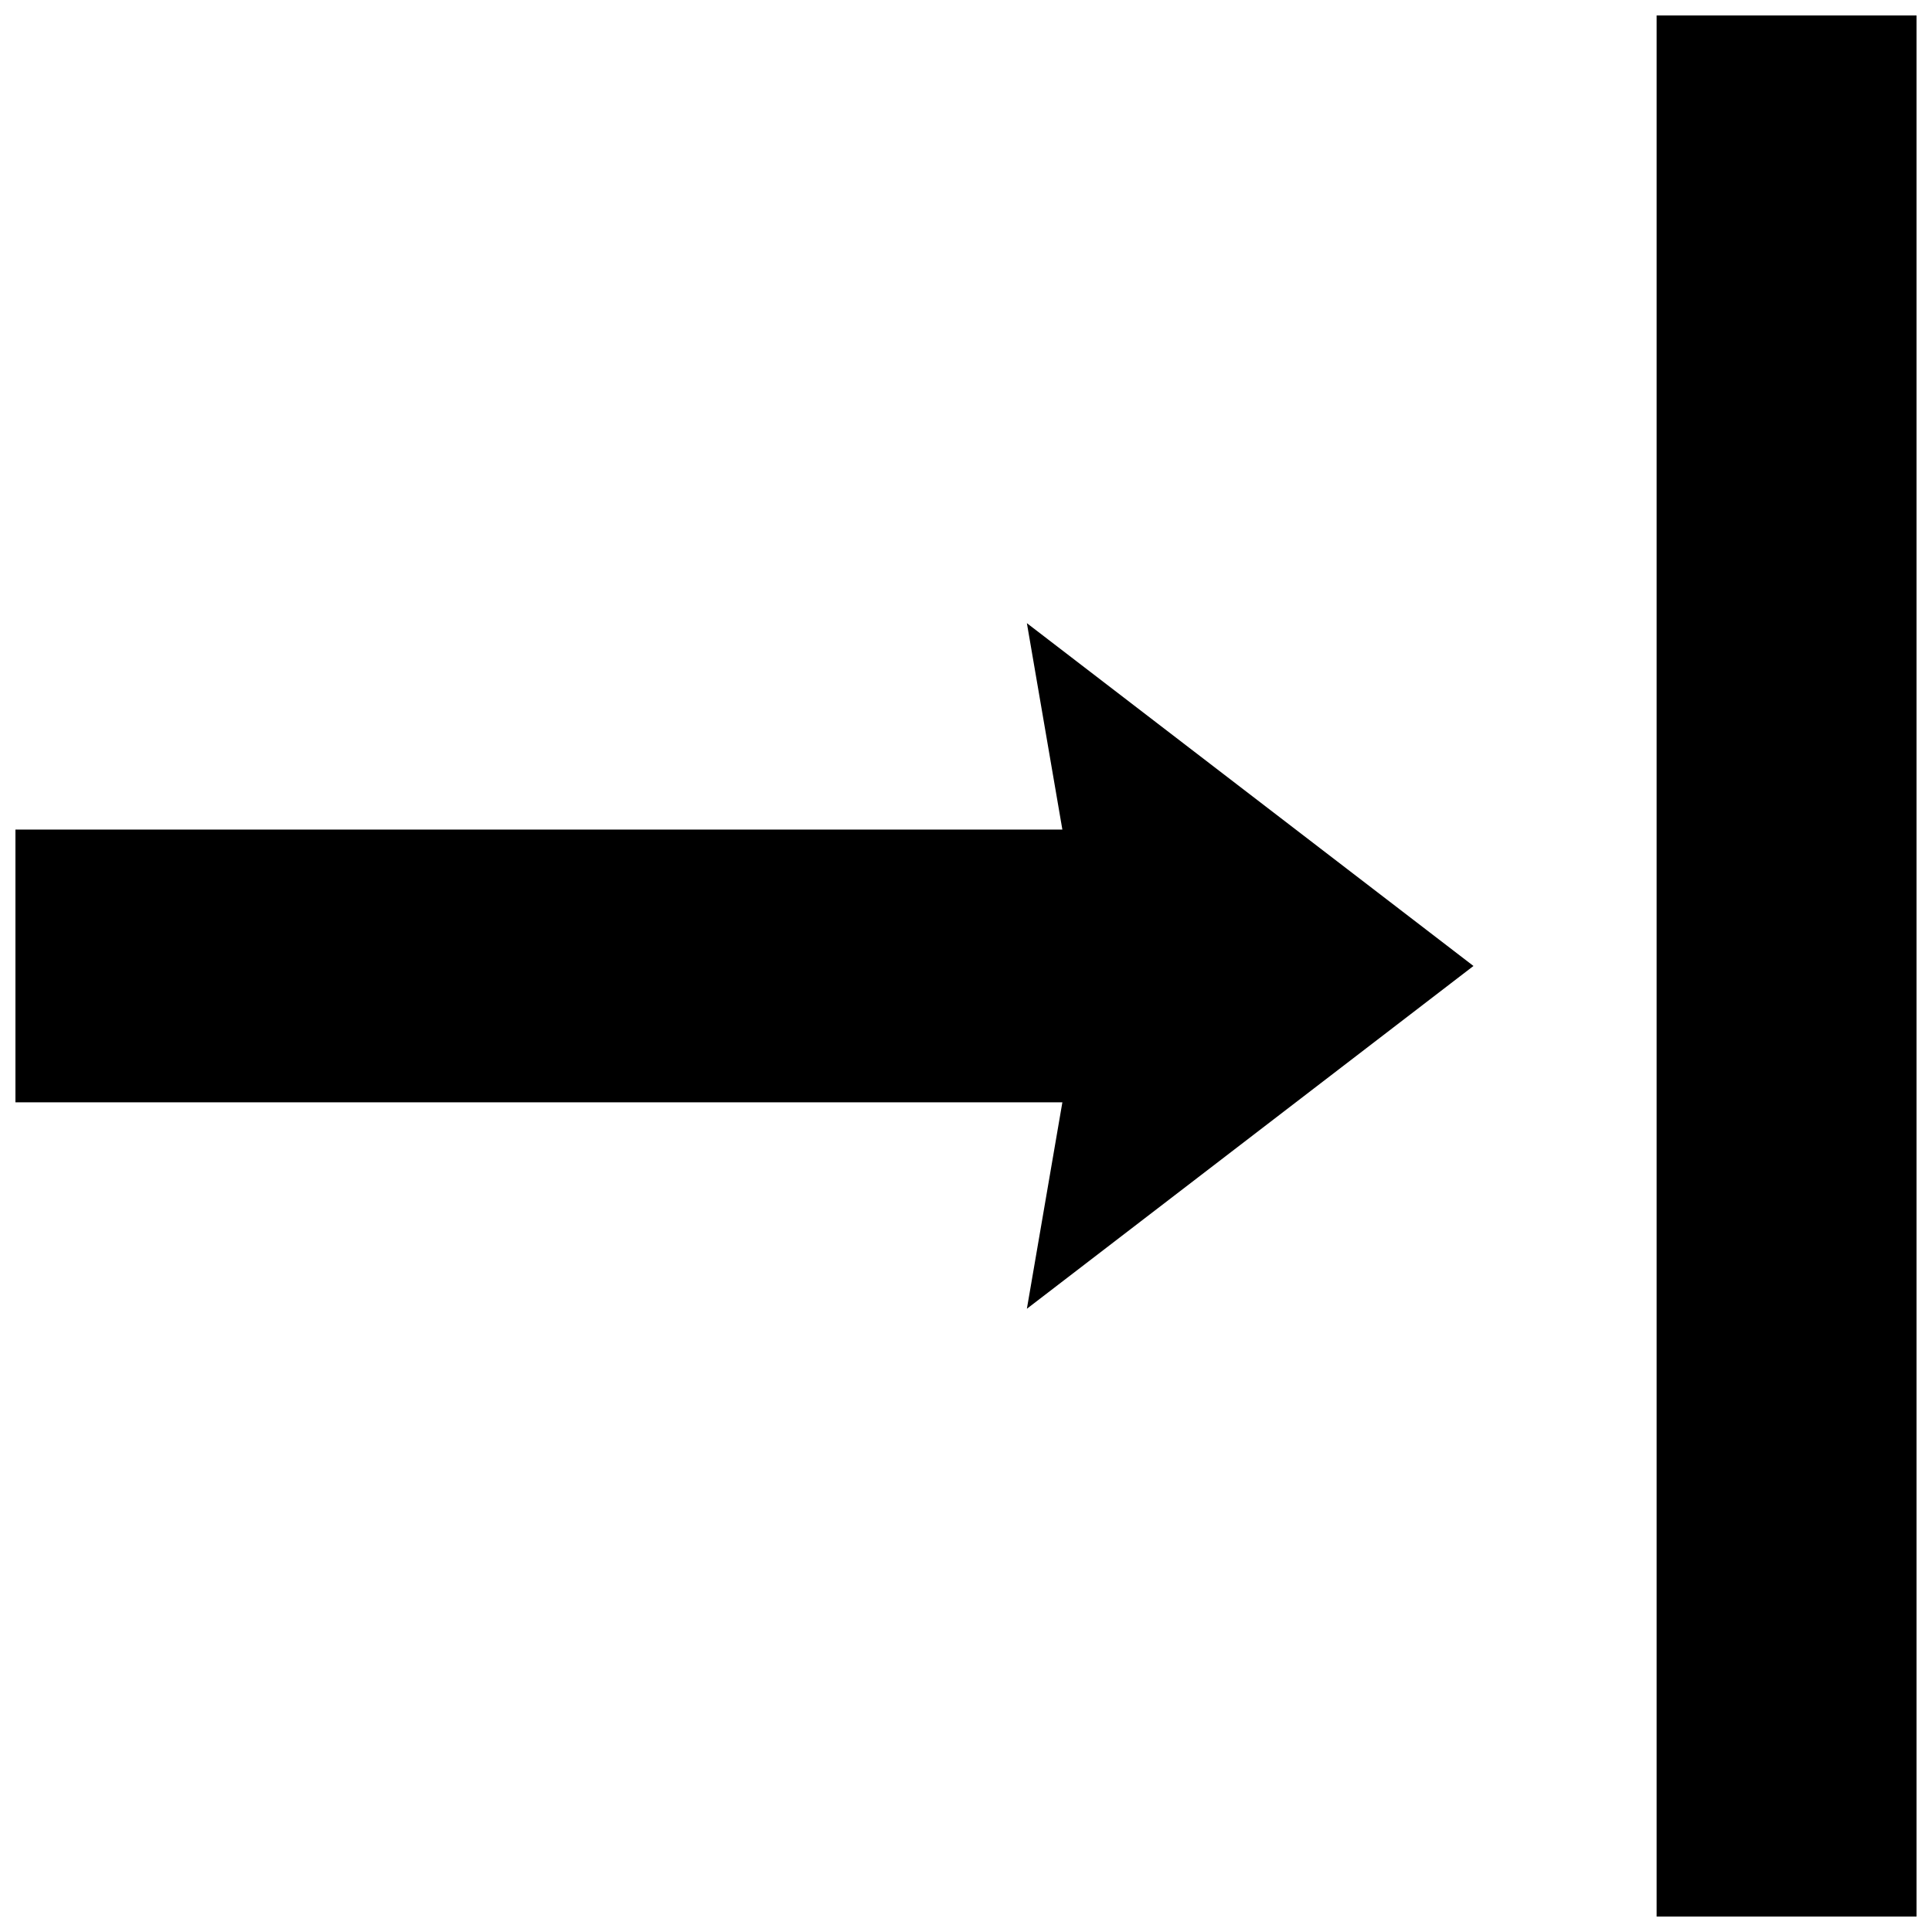 <?xml version="1.0" encoding="UTF-8"?>
<!-- Uploaded to: ICON Repo, www.iconrepo.com, Generator: ICON Repo Mixer Tools -->
<svg width="800px" height="800px" version="1.1" viewBox="144 144 512 512" xmlns="http://www.w3.org/2000/svg">
 <defs>
  <clipPath id="a">
   <path d="m148.09 148.09h503.81v503.81h-503.81z"/>
  </clipPath>
 </defs>
 <g clip-path="url(#a)">
  <path d="m583.02 148.09h68.879v503.81h-68.879zm-434.93 288.04h277.45l-9.406 54.707 118.35-90.844-118.35-90.848 9.406 54.707h-277.45z"/>
 </g>
</svg>